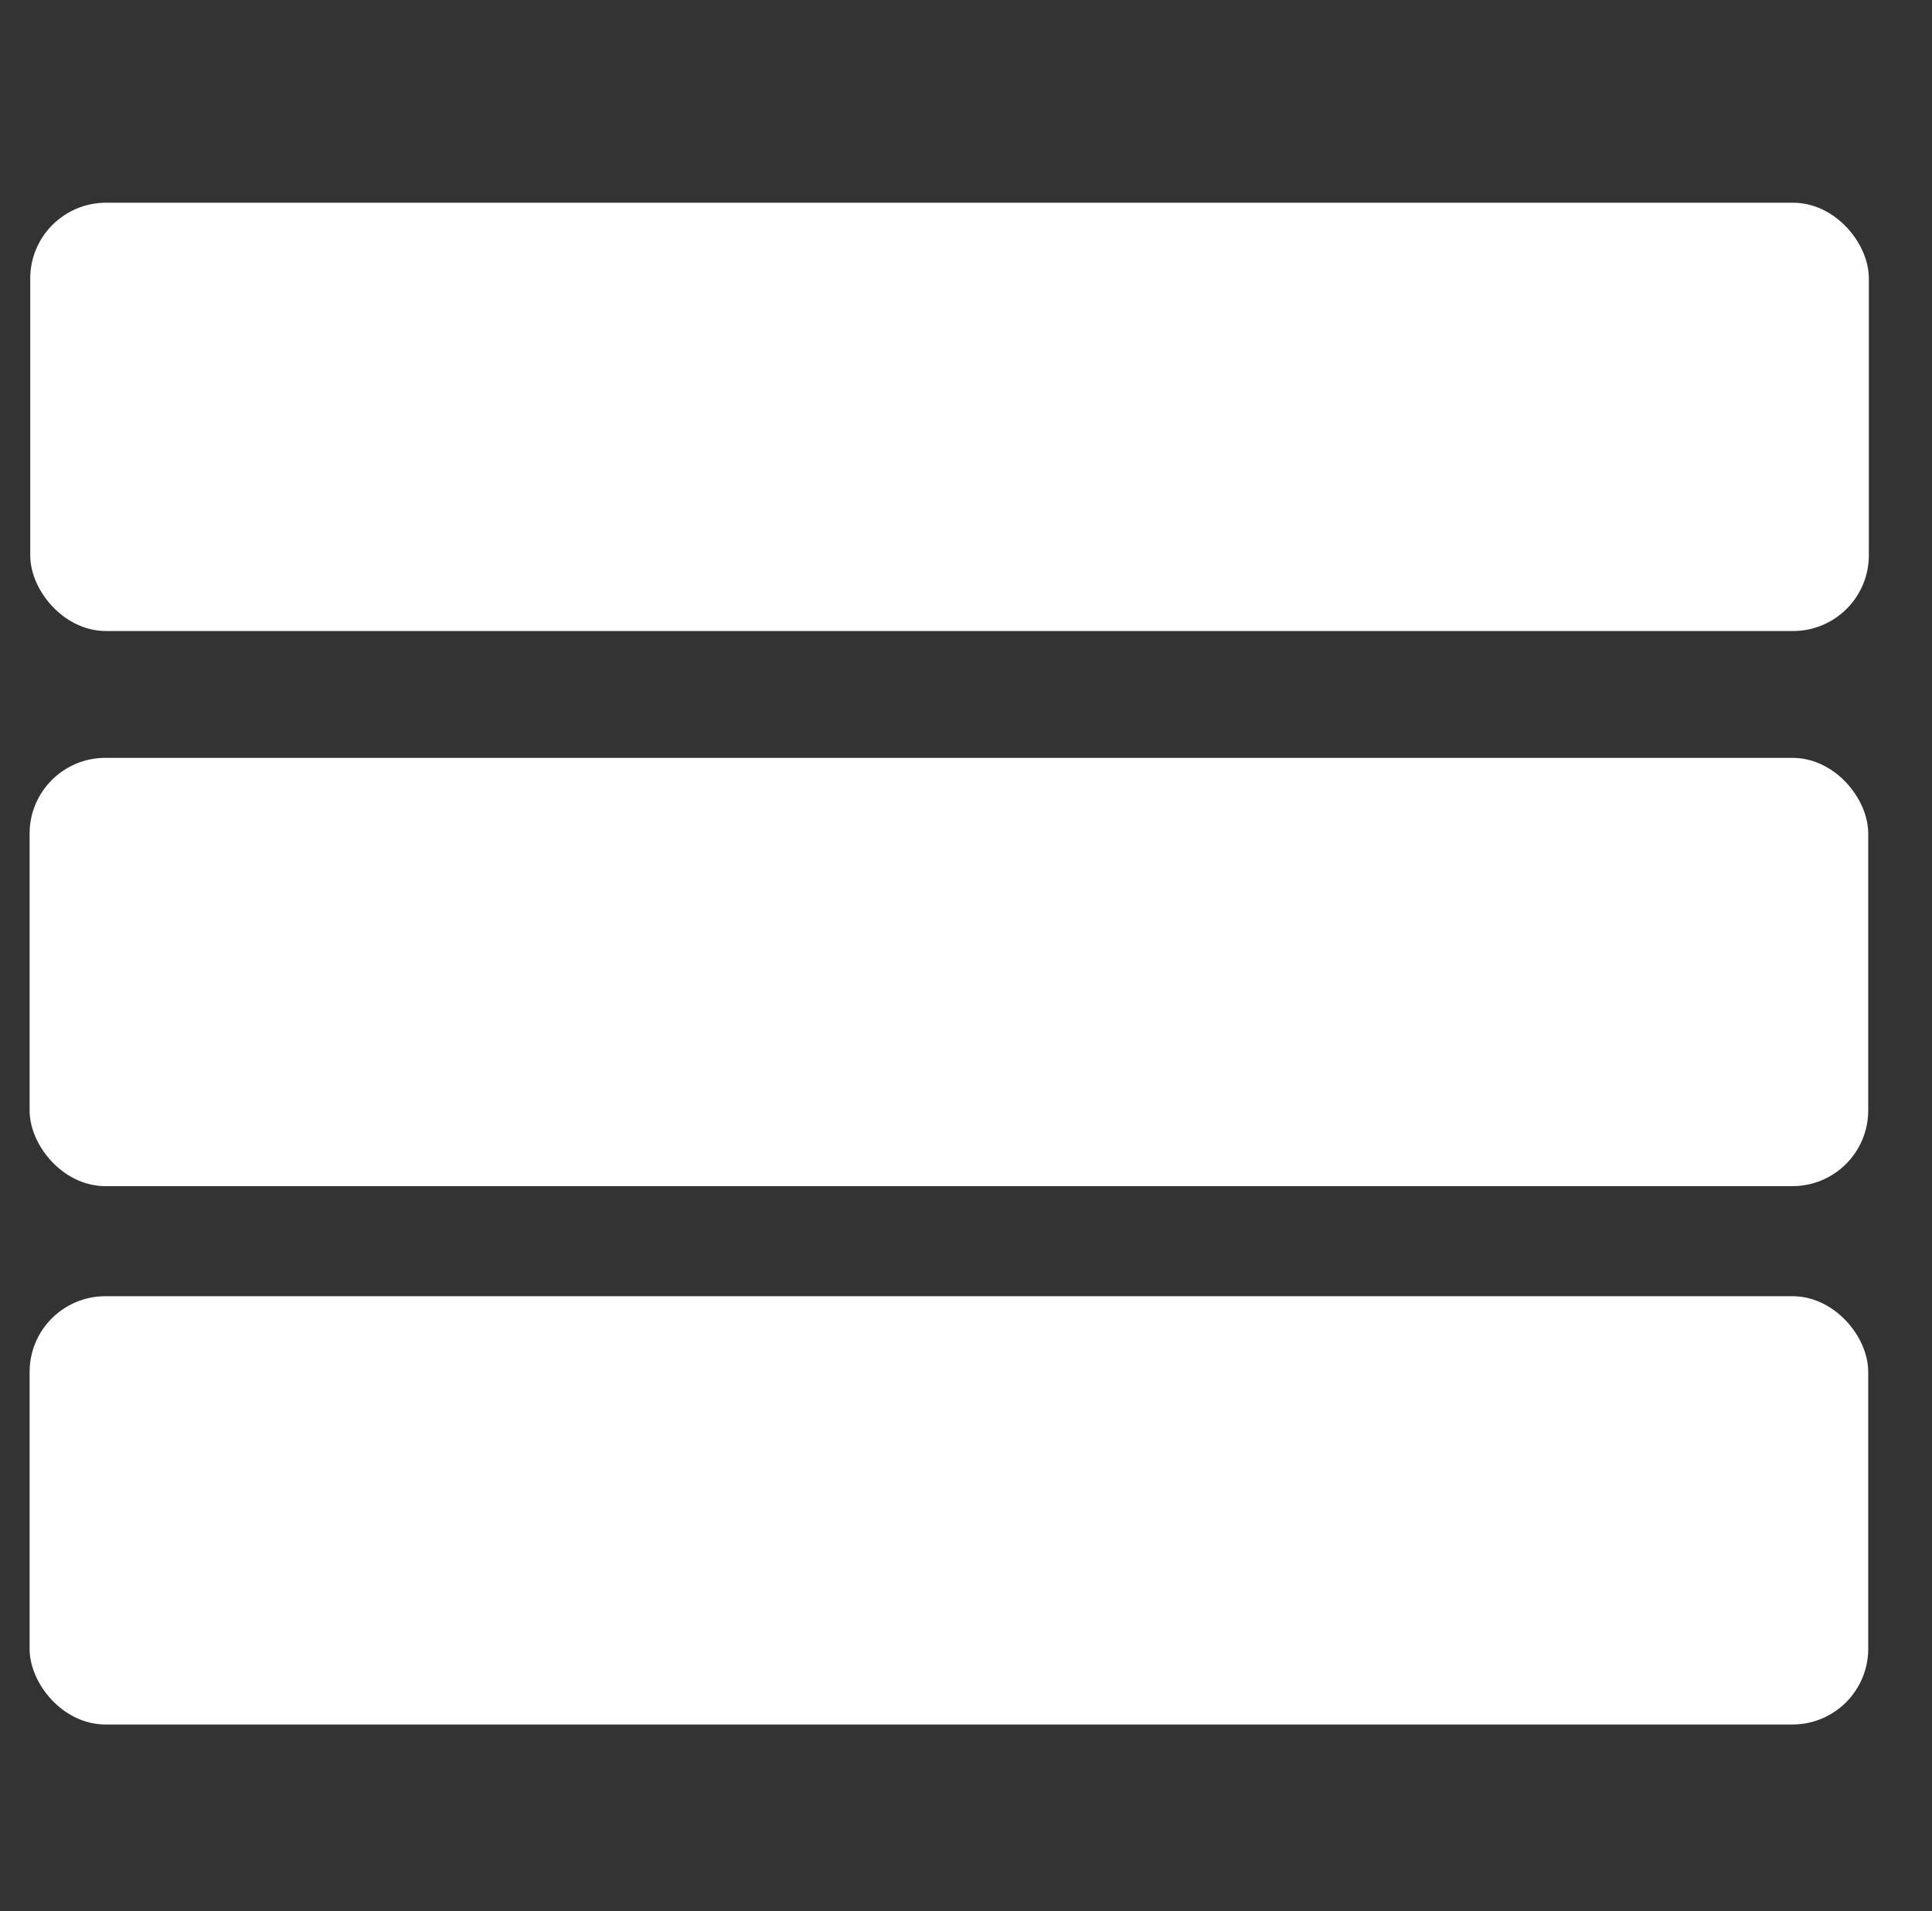 <?xml version="1.0" encoding="UTF-8" standalone="no"?>
<!-- Created with Inkscape (http://www.inkscape.org/) -->
<svg id="svg2" xmlns:rdf="http://www.w3.org/1999/02/22-rdf-syntax-ns#" xmlns="http://www.w3.org/2000/svg" height="92mm" width="93mm" version="1.1" xmlns:cc="http://creativecommons.org/ns#" xmlns:dc="http://purl.org/dc/elements/1.1/" viewBox="0 0 329.527 325.984">
 <rect x="0" y="0" width="329.527" height="325.984" fill="#333333" stroke="none"/>
 <g id="layer1" transform="translate(0 -726.38)" stroke="#fff" stroke-width="5" fill="#fff">
  <rect id="rect4135" rx="10.421" ry="10.421" height="68.057" width="308.6" y="763.46" x="7.656"/>
  <rect id="rect4135-3" rx="10.421" ry="10.421" height="68.057" width="308.6" y="858.15" x="7.55"/>
  <rect id="rect4135-6" rx="10.421" ry="10.421" height="68.057" width="308.6" y="949.98" x="7.55"/>
 </g>
</svg>

